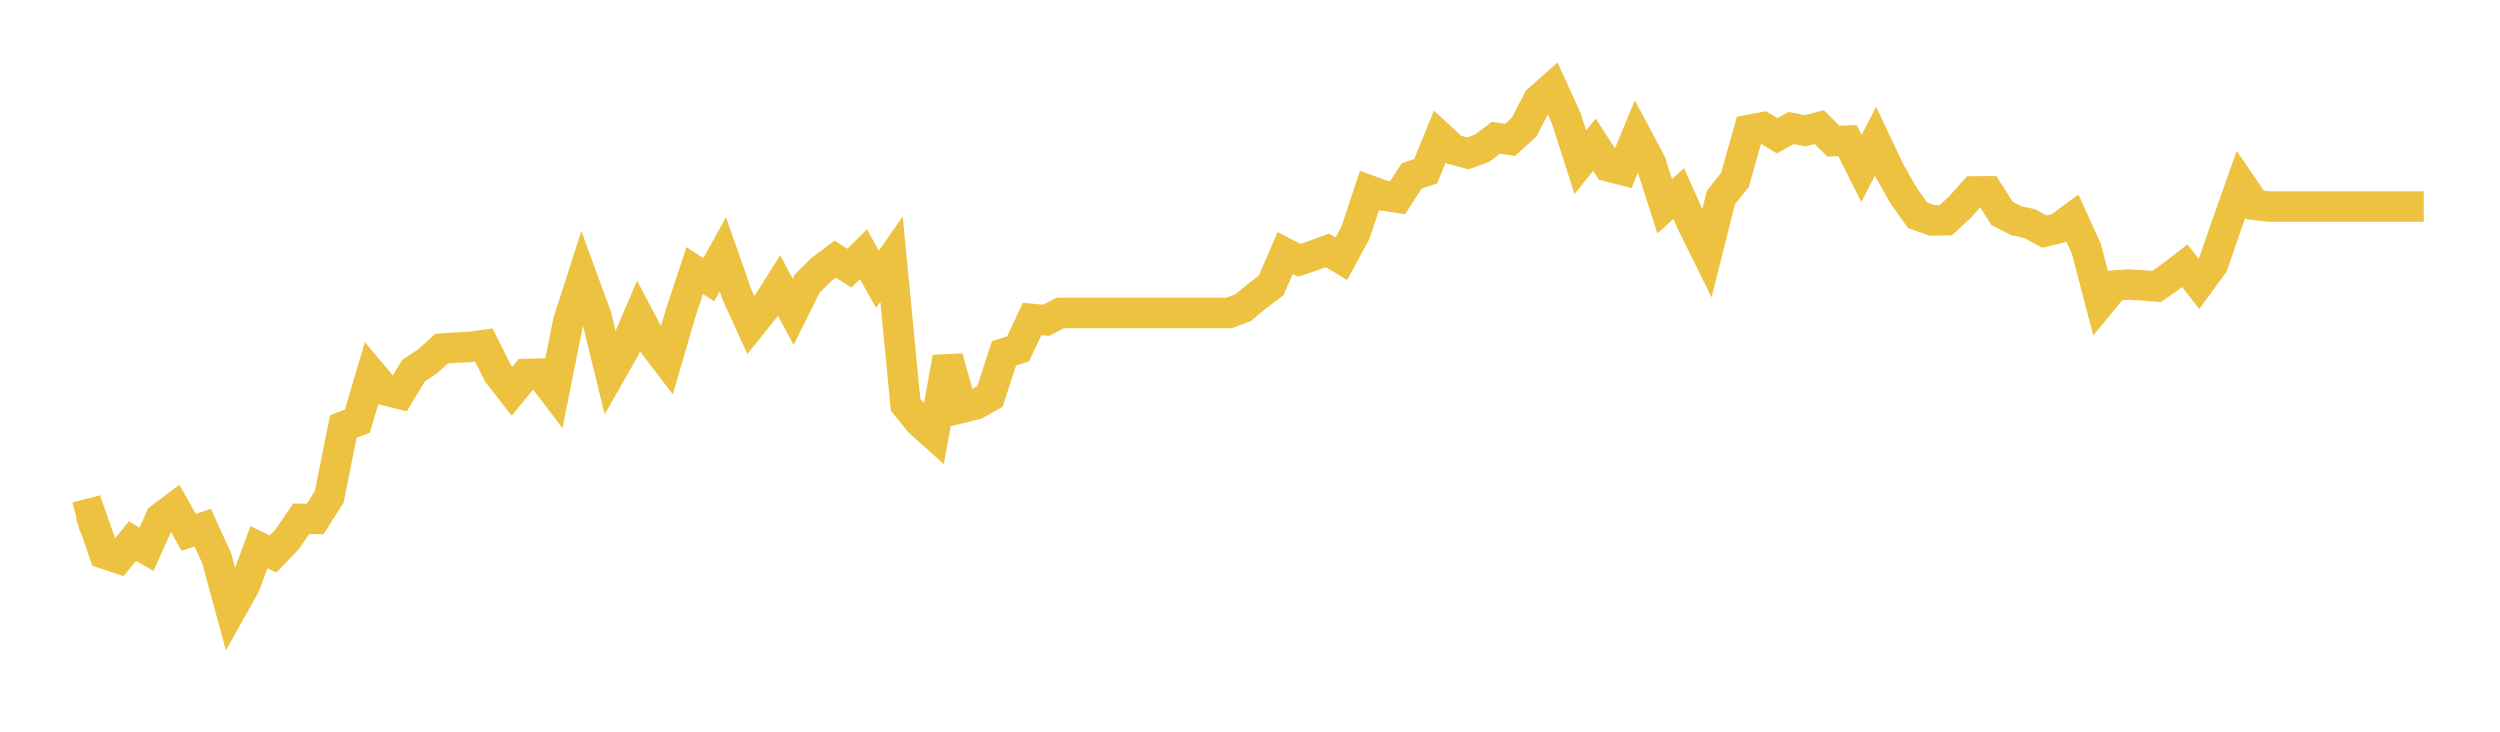 <svg width="164" height="48" xmlns="http://www.w3.org/2000/svg" xmlns:xlink="http://www.w3.org/1999/xlink"><path fill="none" stroke="rgb(237,194,64)" stroke-width="2" d="M5,33.925L5.922,33.688L6.844,36.322L7.766,36.628L8.689,35.496L9.611,36.033L10.533,33.977L11.455,33.284L12.377,34.924L13.299,34.612L14.222,36.639L15.144,40.041L16.066,38.395L16.988,35.894L17.91,36.345L18.832,35.386L19.754,34.035L20.677,34.041L21.599,32.591L22.521,27.977L23.443,27.625L24.365,24.506L25.287,25.604L26.21,25.835L27.132,24.31L28.054,23.698L28.976,22.866L29.898,22.803L30.82,22.762L31.743,22.635L32.665,24.483L33.587,25.667L34.509,24.535L35.431,24.512L36.353,25.719L37.275,21.099L38.198,18.229L39.12,20.747L40.042,24.506L40.964,22.889L41.886,20.735L42.808,22.485L43.731,23.692L44.653,20.533L45.575,17.75L46.497,18.345L47.419,16.681L48.341,19.309L49.263,21.336L50.186,20.187L51.108,18.731L52.03,20.452L52.952,18.604L53.874,17.686L54.796,16.999L55.719,17.594L56.641,16.681L57.563,18.321L58.485,16.999L59.407,26.556L60.329,27.683L61.251,28.508L62.174,23.45L63.096,26.753L64.018,26.528L64.94,26.008L65.862,23.178L66.784,22.889L67.707,20.926L68.629,21.013L69.551,20.533L70.473,20.533L71.395,20.533L72.317,20.533L73.24,20.533L74.162,20.533L75.084,20.533L76.006,20.533L76.928,20.533L77.85,20.533L78.772,20.533L79.695,20.533L80.617,20.533L81.539,20.187L82.461,19.424L83.383,18.731L84.305,16.601L85.228,17.074L86.15,16.768L87.072,16.427L87.994,16.976L88.916,15.267L89.838,12.495L90.76,12.829L91.683,12.968L92.605,11.542L93.527,11.23L94.449,8.966L95.371,9.815L96.293,10.063L97.216,9.728L98.138,9.041L99.06,9.174L99.982,8.342L100.904,6.564L101.826,5.744L102.749,7.765L103.671,10.647L104.593,9.486L105.515,10.918L106.437,11.155L107.359,8.92L108.281,10.647L109.204,13.534L110.126,12.697L111.048,14.764L111.97,16.629L112.892,12.957L113.814,11.802L114.737,8.521L115.659,8.348L116.581,8.908L117.503,8.394L118.425,8.579L119.347,8.337L120.269,9.255L121.192,9.226L122.114,11.051L123.036,9.261L123.958,11.218L124.88,12.841L125.802,14.129L126.725,14.458L127.647,14.446L128.569,13.592L129.491,12.558L130.413,12.552L131.335,14.002L132.257,14.47L133.18,14.683L134.102,15.191L135.024,14.978L135.946,14.296L136.868,16.329L137.79,19.858L138.713,18.731L139.635,18.668L140.557,18.72L141.479,18.789L142.401,18.142L143.323,17.432L144.246,18.616L145.168,17.357L146.09,14.689L147.012,12.09L147.934,13.442L148.856,13.551L149.778,13.551L150.701,13.551L151.623,13.551L152.545,13.551L153.467,13.551L154.389,13.551L155.311,13.551L156.234,13.551L157.156,13.551L158.078,13.551L159,13.551"></path></svg>